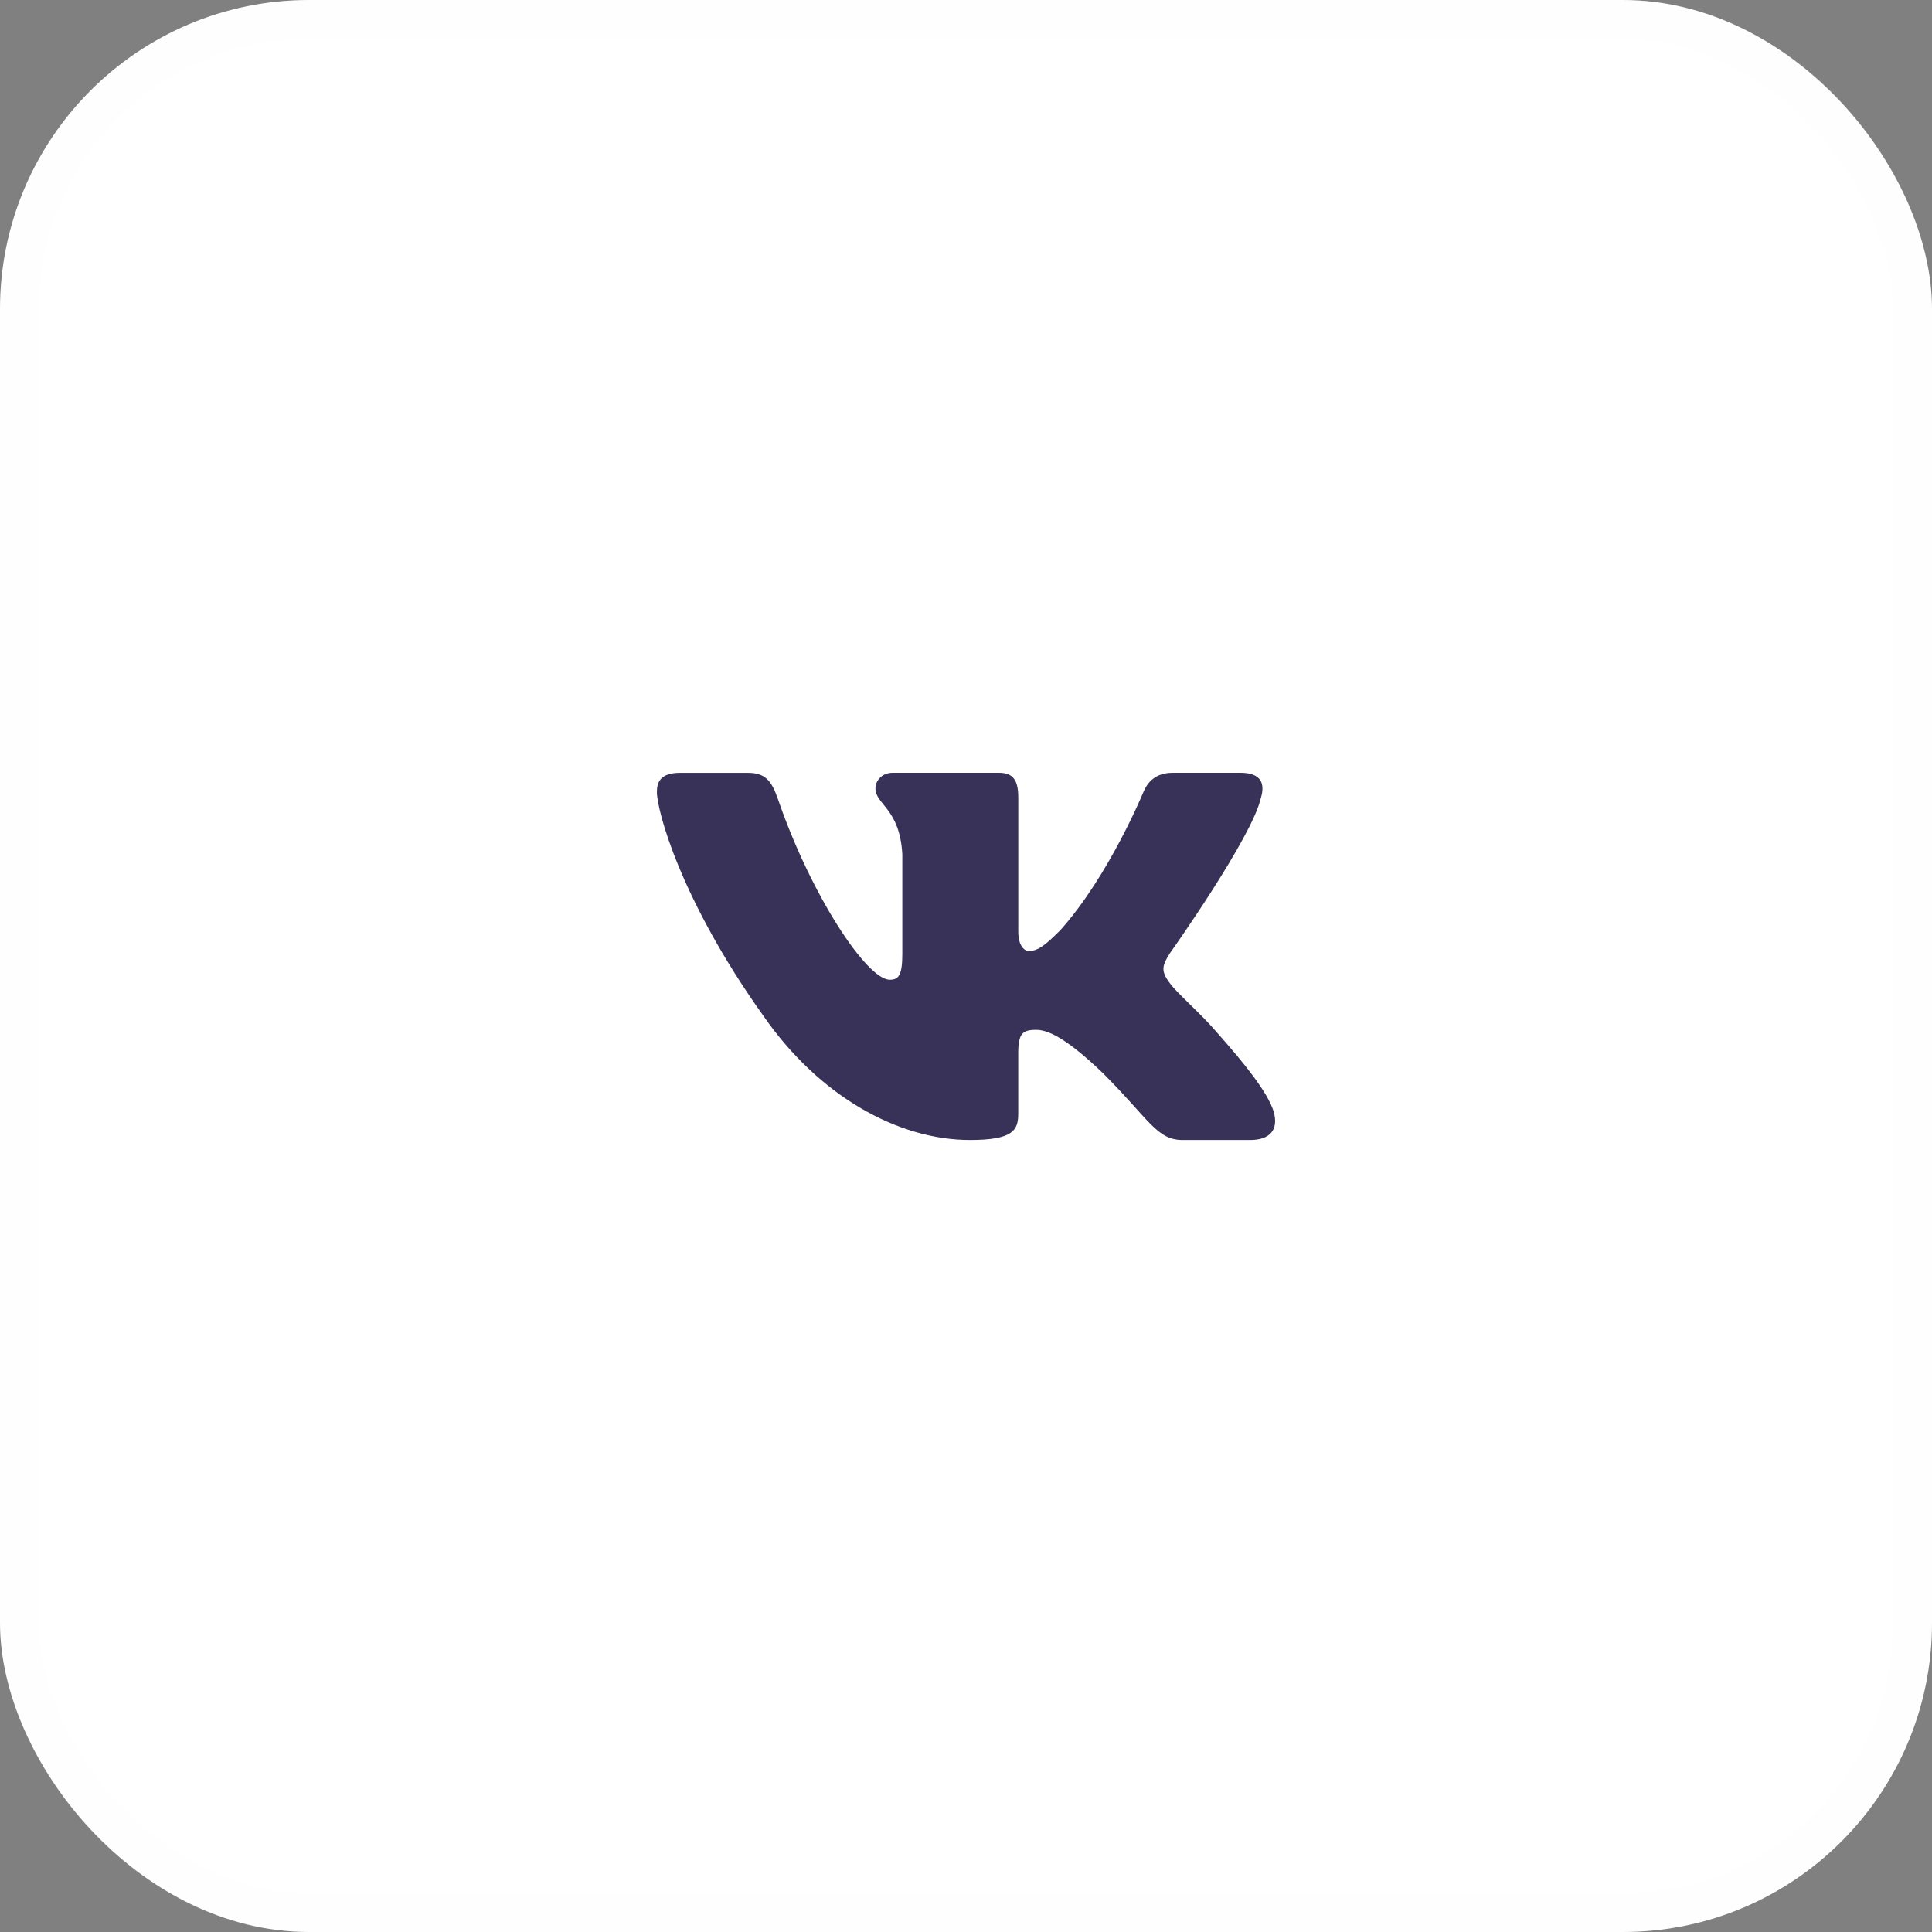 <?xml version="1.0" encoding="UTF-8"?> <svg xmlns="http://www.w3.org/2000/svg" width="50" height="50" viewBox="0 0 50 50" fill="none"><rect x="0" y="0" width="50" height="50" fill="#808080" stroke="none"/><rect width="50" height="50" rx="8" fill="white"></rect><rect x="0.5" y="0.5" width="49" height="49" rx="7.5" stroke="#F0F2F5" stroke-opacity="0.1"></rect><path d="M32.633 20.644C32.745 20.272 32.633 20 32.105 20H30.354C29.908 20 29.704 20.235 29.593 20.494C29.593 20.494 28.702 22.665 27.441 24.073C27.034 24.483 26.848 24.612 26.625 24.612C26.515 24.612 26.353 24.483 26.353 24.111V20.644C26.353 20.198 26.225 20 25.853 20H23.102C22.824 20 22.656 20.206 22.656 20.402C22.656 20.824 23.287 20.921 23.352 22.11V24.687C23.352 25.252 23.25 25.355 23.027 25.355C22.434 25.355 20.99 23.175 20.133 20.681C19.966 20.196 19.798 20.001 19.351 20.001H17.6C17.1 20.001 17 20.236 17 20.495C17 20.96 17.593 23.259 19.764 26.301C21.21 28.378 23.247 29.503 25.103 29.503C26.215 29.503 26.352 29.253 26.352 28.822V27.253C26.352 26.753 26.459 26.652 26.811 26.652C27.069 26.652 27.515 26.783 28.554 27.783C29.74 28.97 29.937 29.503 30.604 29.503H32.354C32.853 29.503 33.103 29.253 32.96 28.759C32.802 28.268 32.236 27.553 31.483 26.708C31.075 26.226 30.464 25.707 30.278 25.447C30.018 25.113 30.093 24.965 30.278 24.668C30.279 24.669 32.411 21.665 32.633 20.644Z" fill="#383158"></path></svg> 